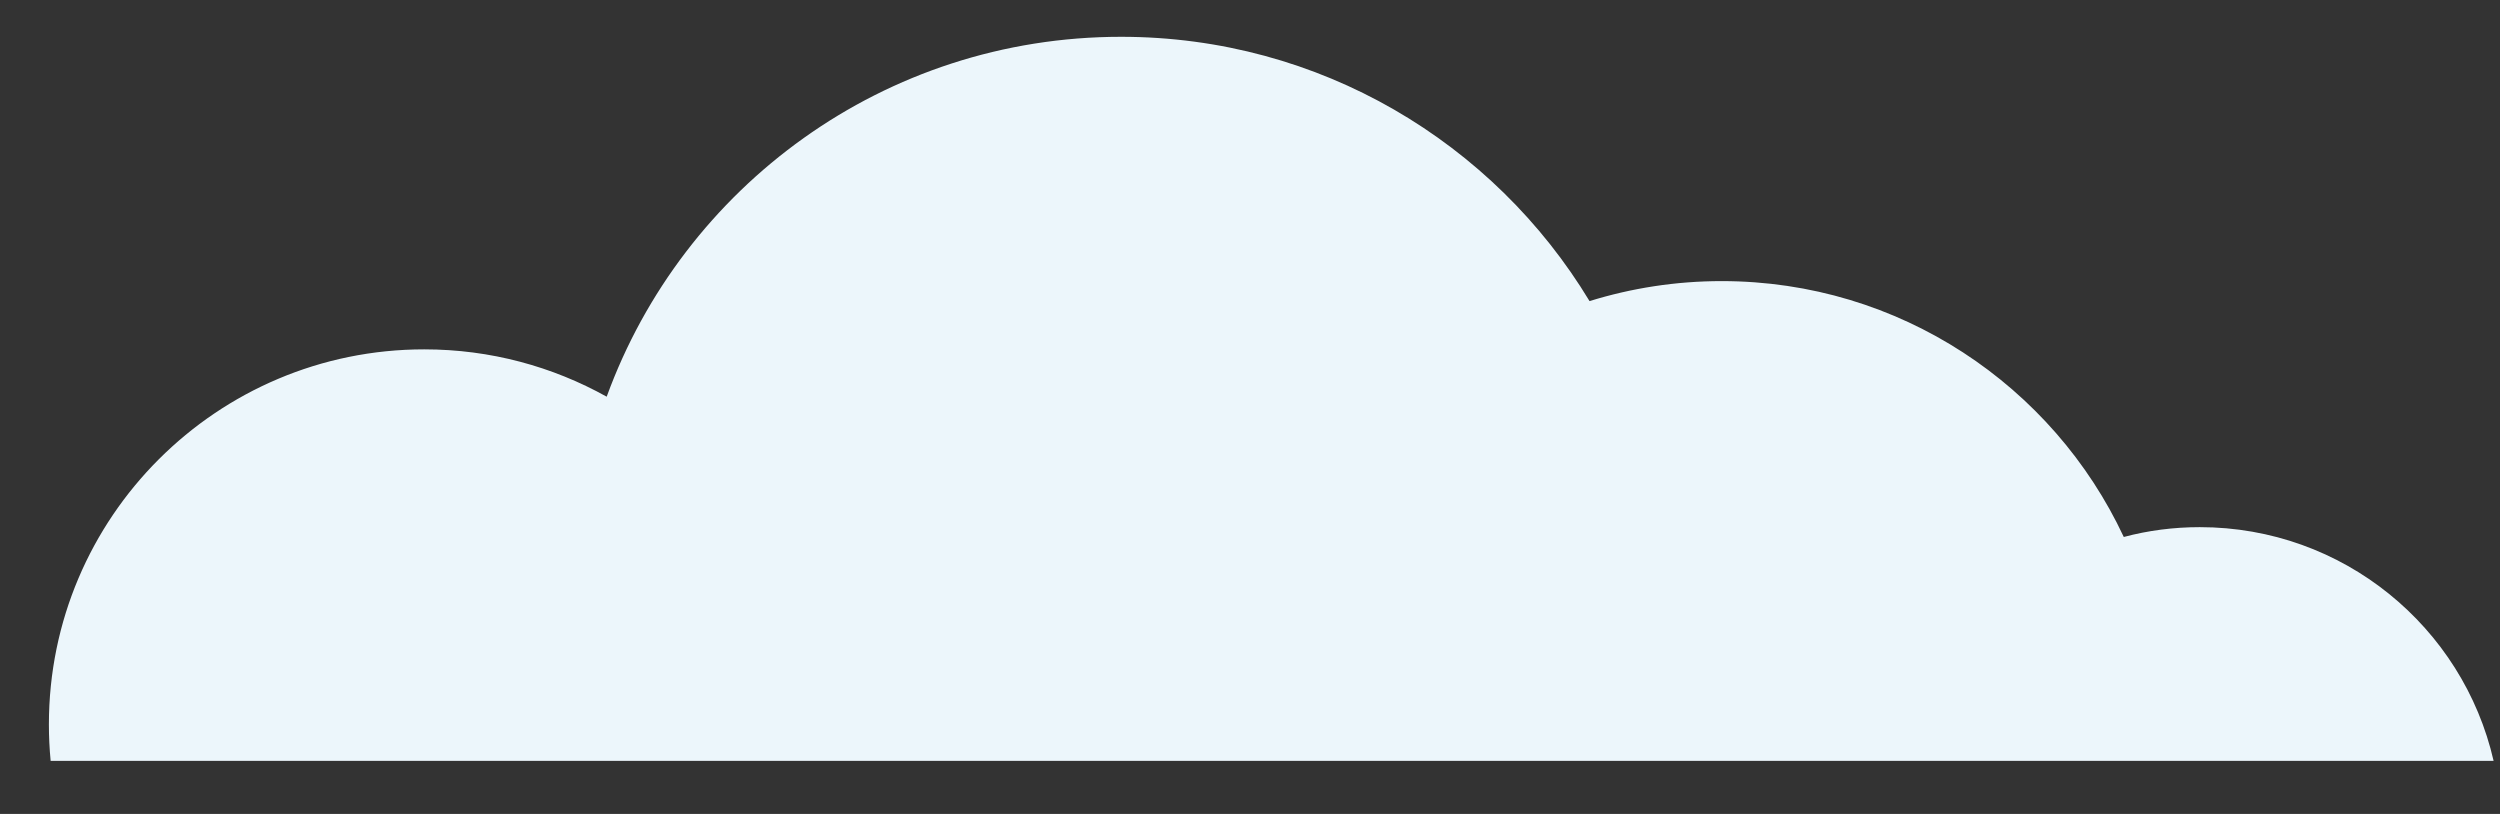 <svg width="43" height="14" viewBox="0 0 43 14" fill="none" xmlns="http://www.w3.org/2000/svg">
<rect x="0" y="0" width="43" height="14" fill="#333333" stroke="none"/>
<path d="M42.89 13.087H0.871C0.851 12.877 0.841 12.672 0.841 12.459C0.841 8.898 3.733 6.009 7.297 6.009C8.439 6.009 9.506 6.306 10.435 6.823C11.749 3.211 15.212 0.633 19.283 0.633C22.702 0.633 25.695 2.455 27.34 5.179C28.059 4.956 28.823 4.835 29.613 4.835C32.674 4.835 35.313 6.637 36.529 9.236C36.948 9.124 37.387 9.067 37.836 9.067C40.302 9.067 42.363 10.785 42.89 13.087Z" fill="#ECF6FB"/>
</svg>
